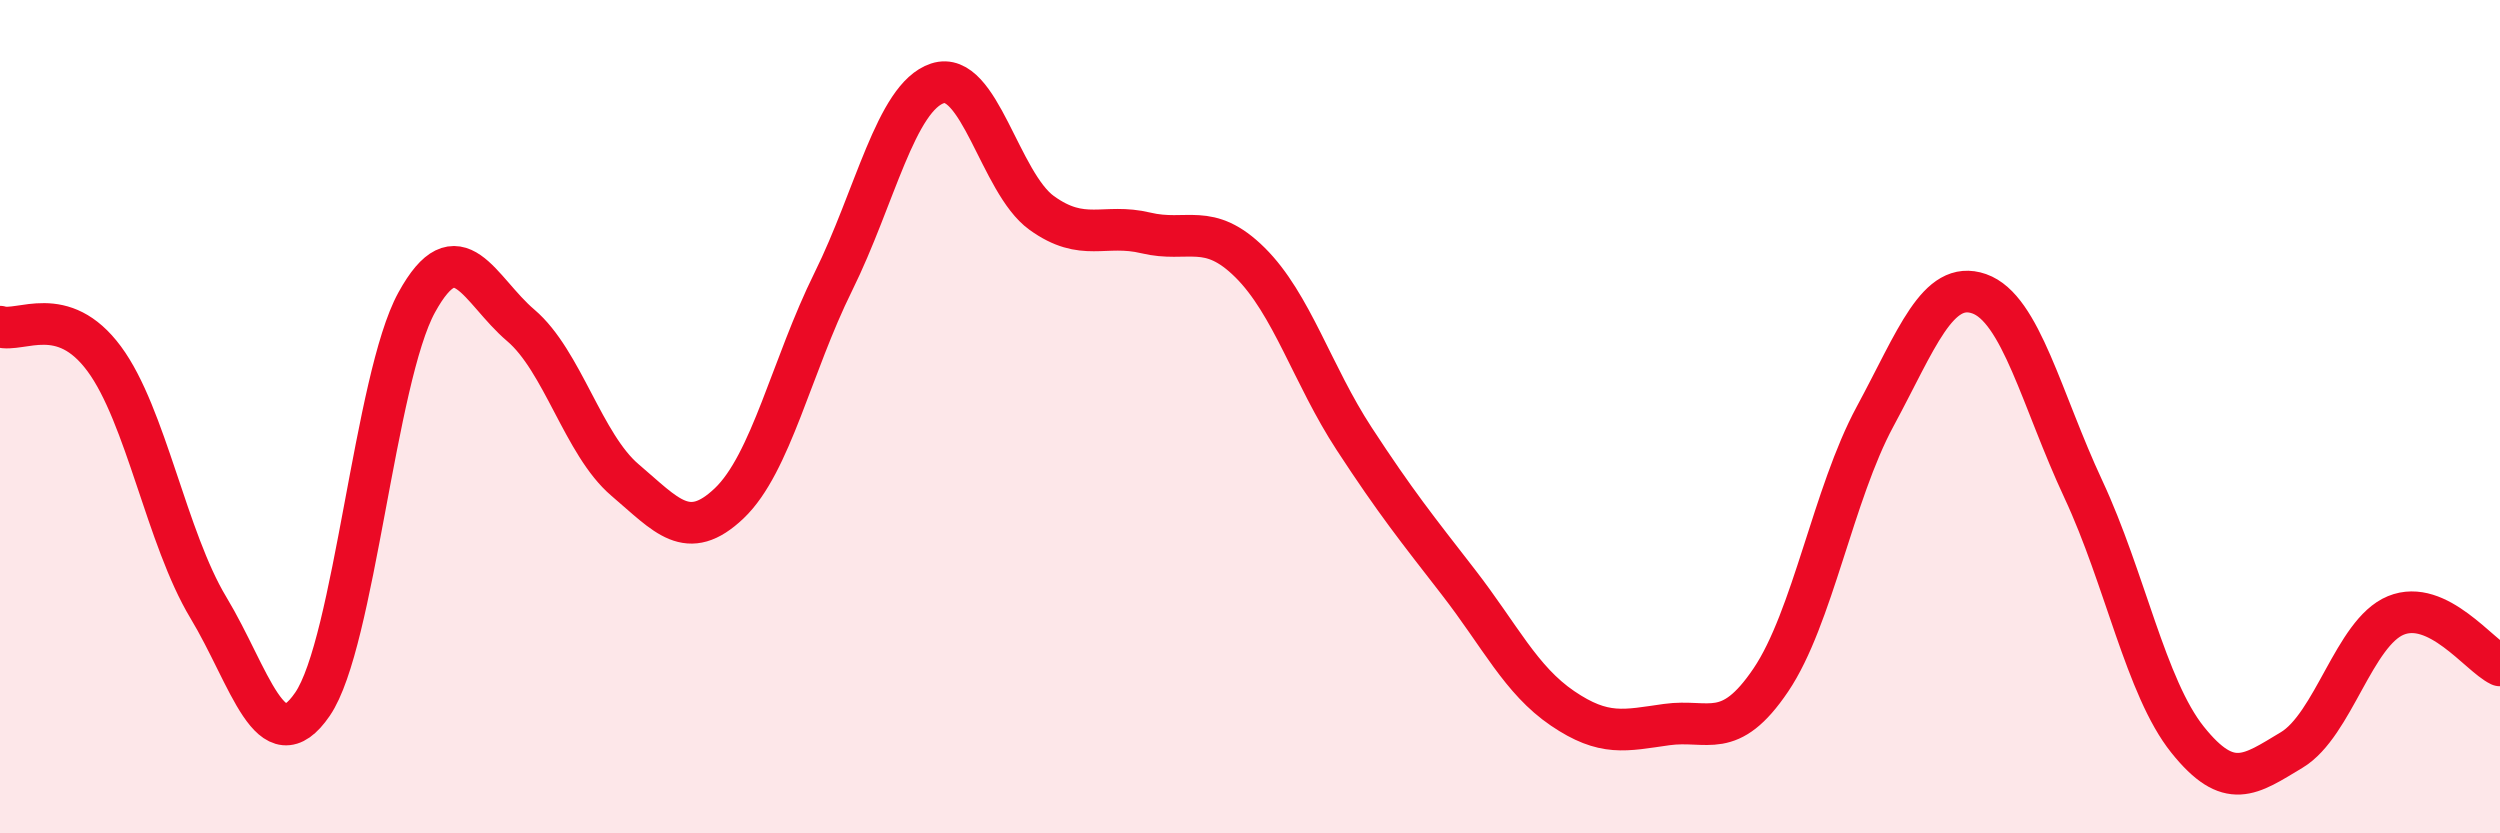 
    <svg width="60" height="20" viewBox="0 0 60 20" xmlns="http://www.w3.org/2000/svg">
      <path
        d="M 0,7.84 C 0.5,7.99 1.5,7.26 2.5,8.61 C 3.5,9.96 4,12.92 5,14.58 C 6,16.24 6.5,18.36 7.5,16.9 C 8.5,15.44 9,9.08 10,7.26 C 11,5.44 11.5,6.96 12.5,7.81 C 13.5,8.66 14,10.67 15,11.52 C 16,12.37 16.5,13.03 17.5,12.08 C 18.5,11.13 19,8.78 20,6.76 C 21,4.74 21.5,2.33 22.5,2 C 23.5,1.67 24,4.39 25,5.11 C 26,5.83 26.5,5.35 27.5,5.59 C 28.5,5.83 29,5.31 30,6.3 C 31,7.29 31.5,9 32.5,10.53 C 33.5,12.06 34,12.68 35,13.97 C 36,15.26 36.5,16.32 37.5,17 C 38.5,17.68 39,17.53 40,17.39 C 41,17.25 41.5,17.8 42.5,16.32 C 43.5,14.84 44,11.85 45,10 C 46,8.15 46.5,6.7 47.5,7.05 C 48.5,7.4 49,9.6 50,11.74 C 51,13.88 51.5,16.5 52.5,17.75 C 53.5,19 54,18.6 55,18 C 56,17.4 56.5,15.18 57.5,14.77 C 58.5,14.36 59.5,15.73 60,15.97L60 20L0 20Z"
        fill="#EB0A25"
        opacity="0.1"
        stroke-linecap="round"
        stroke-linejoin="round"
      />
      <path
        d="M 0,7.84 C 0.5,7.99 1.5,7.26 2.5,8.61 C 3.5,9.96 4,12.92 5,14.58 C 6,16.24 6.5,18.36 7.5,16.9 C 8.5,15.44 9,9.08 10,7.26 C 11,5.44 11.5,6.96 12.5,7.81 C 13.5,8.66 14,10.67 15,11.52 C 16,12.37 16.5,13.03 17.5,12.08 C 18.5,11.13 19,8.78 20,6.76 C 21,4.74 21.5,2.33 22.5,2 C 23.5,1.67 24,4.39 25,5.11 C 26,5.83 26.5,5.35 27.5,5.59 C 28.5,5.83 29,5.31 30,6.3 C 31,7.29 31.5,9 32.5,10.53 C 33.5,12.06 34,12.68 35,13.97 C 36,15.26 36.5,16.32 37.5,17 C 38.5,17.68 39,17.53 40,17.39 C 41,17.25 41.5,17.8 42.5,16.32 C 43.5,14.84 44,11.85 45,10 C 46,8.15 46.5,6.7 47.5,7.05 C 48.5,7.4 49,9.6 50,11.74 C 51,13.88 51.5,16.5 52.5,17.75 C 53.5,19 54,18.6 55,18 C 56,17.4 56.5,15.18 57.5,14.77 C 58.5,14.36 59.5,15.73 60,15.97"
        stroke="#EB0A25"
        stroke-width="1"
        fill="none"
        stroke-linecap="round"
        stroke-linejoin="round"
      />
    </svg>
  